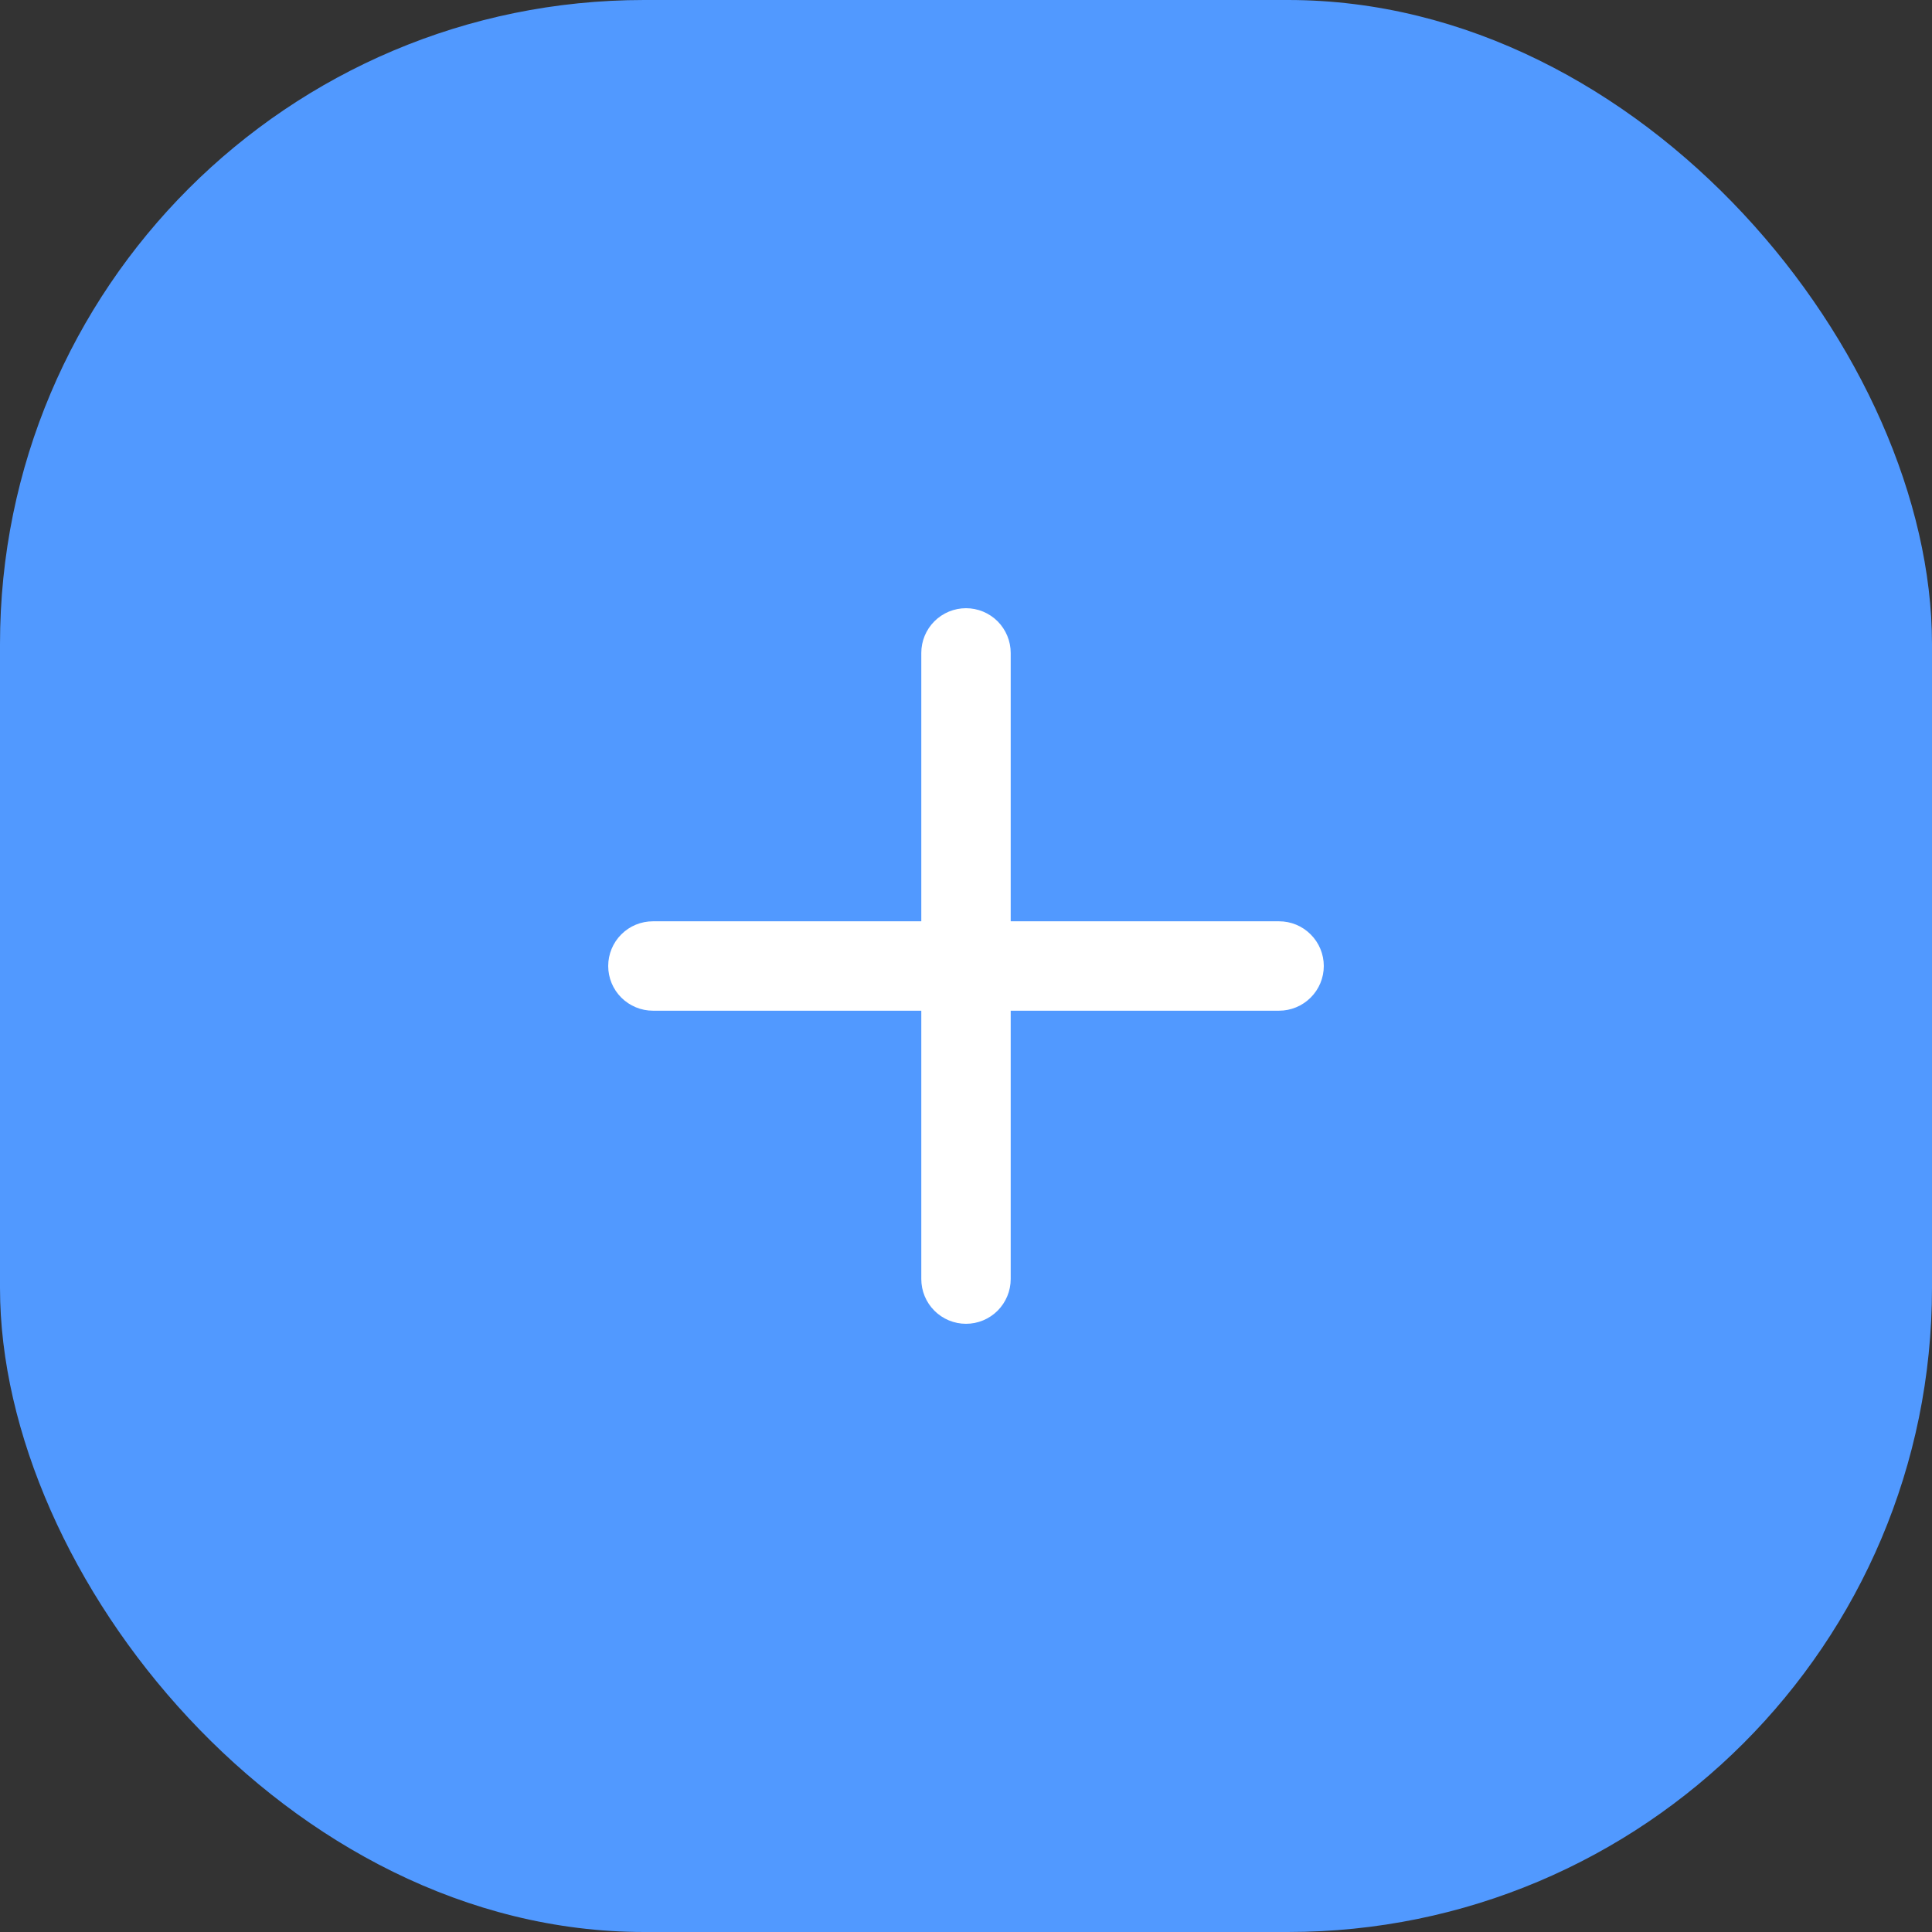 <svg width="36" height="36" viewBox="0 0 36 36" fill="none" xmlns="http://www.w3.org/2000/svg">
<rect x="0" y="0" width="36" height="36" fill="#333333" stroke="none"/>
<rect width="36" height="36" rx="12" fill="#5199FF"/>
<path d="M23.833 17.167H18.833V12.167C18.833 11.946 18.745 11.734 18.589 11.577C18.433 11.421 18.221 11.333 18 11.333C17.779 11.333 17.567 11.421 17.411 11.577C17.254 11.734 17.167 11.946 17.167 12.167V17.167H12.167C11.946 17.167 11.734 17.254 11.577 17.411C11.421 17.567 11.333 17.779 11.333 18C11.333 18.221 11.421 18.433 11.577 18.589C11.734 18.745 11.946 18.833 12.167 18.833H17.167V23.833C17.167 24.054 17.254 24.266 17.411 24.423C17.567 24.579 17.779 24.667 18 24.667C18.221 24.667 18.433 24.579 18.589 24.423C18.745 24.266 18.833 24.054 18.833 23.833V18.833H23.833C24.054 18.833 24.266 18.745 24.422 18.589C24.579 18.433 24.667 18.221 24.667 18C24.667 17.779 24.579 17.567 24.422 17.411C24.266 17.254 24.054 17.167 23.833 17.167Z" fill="white"/>
</svg>
